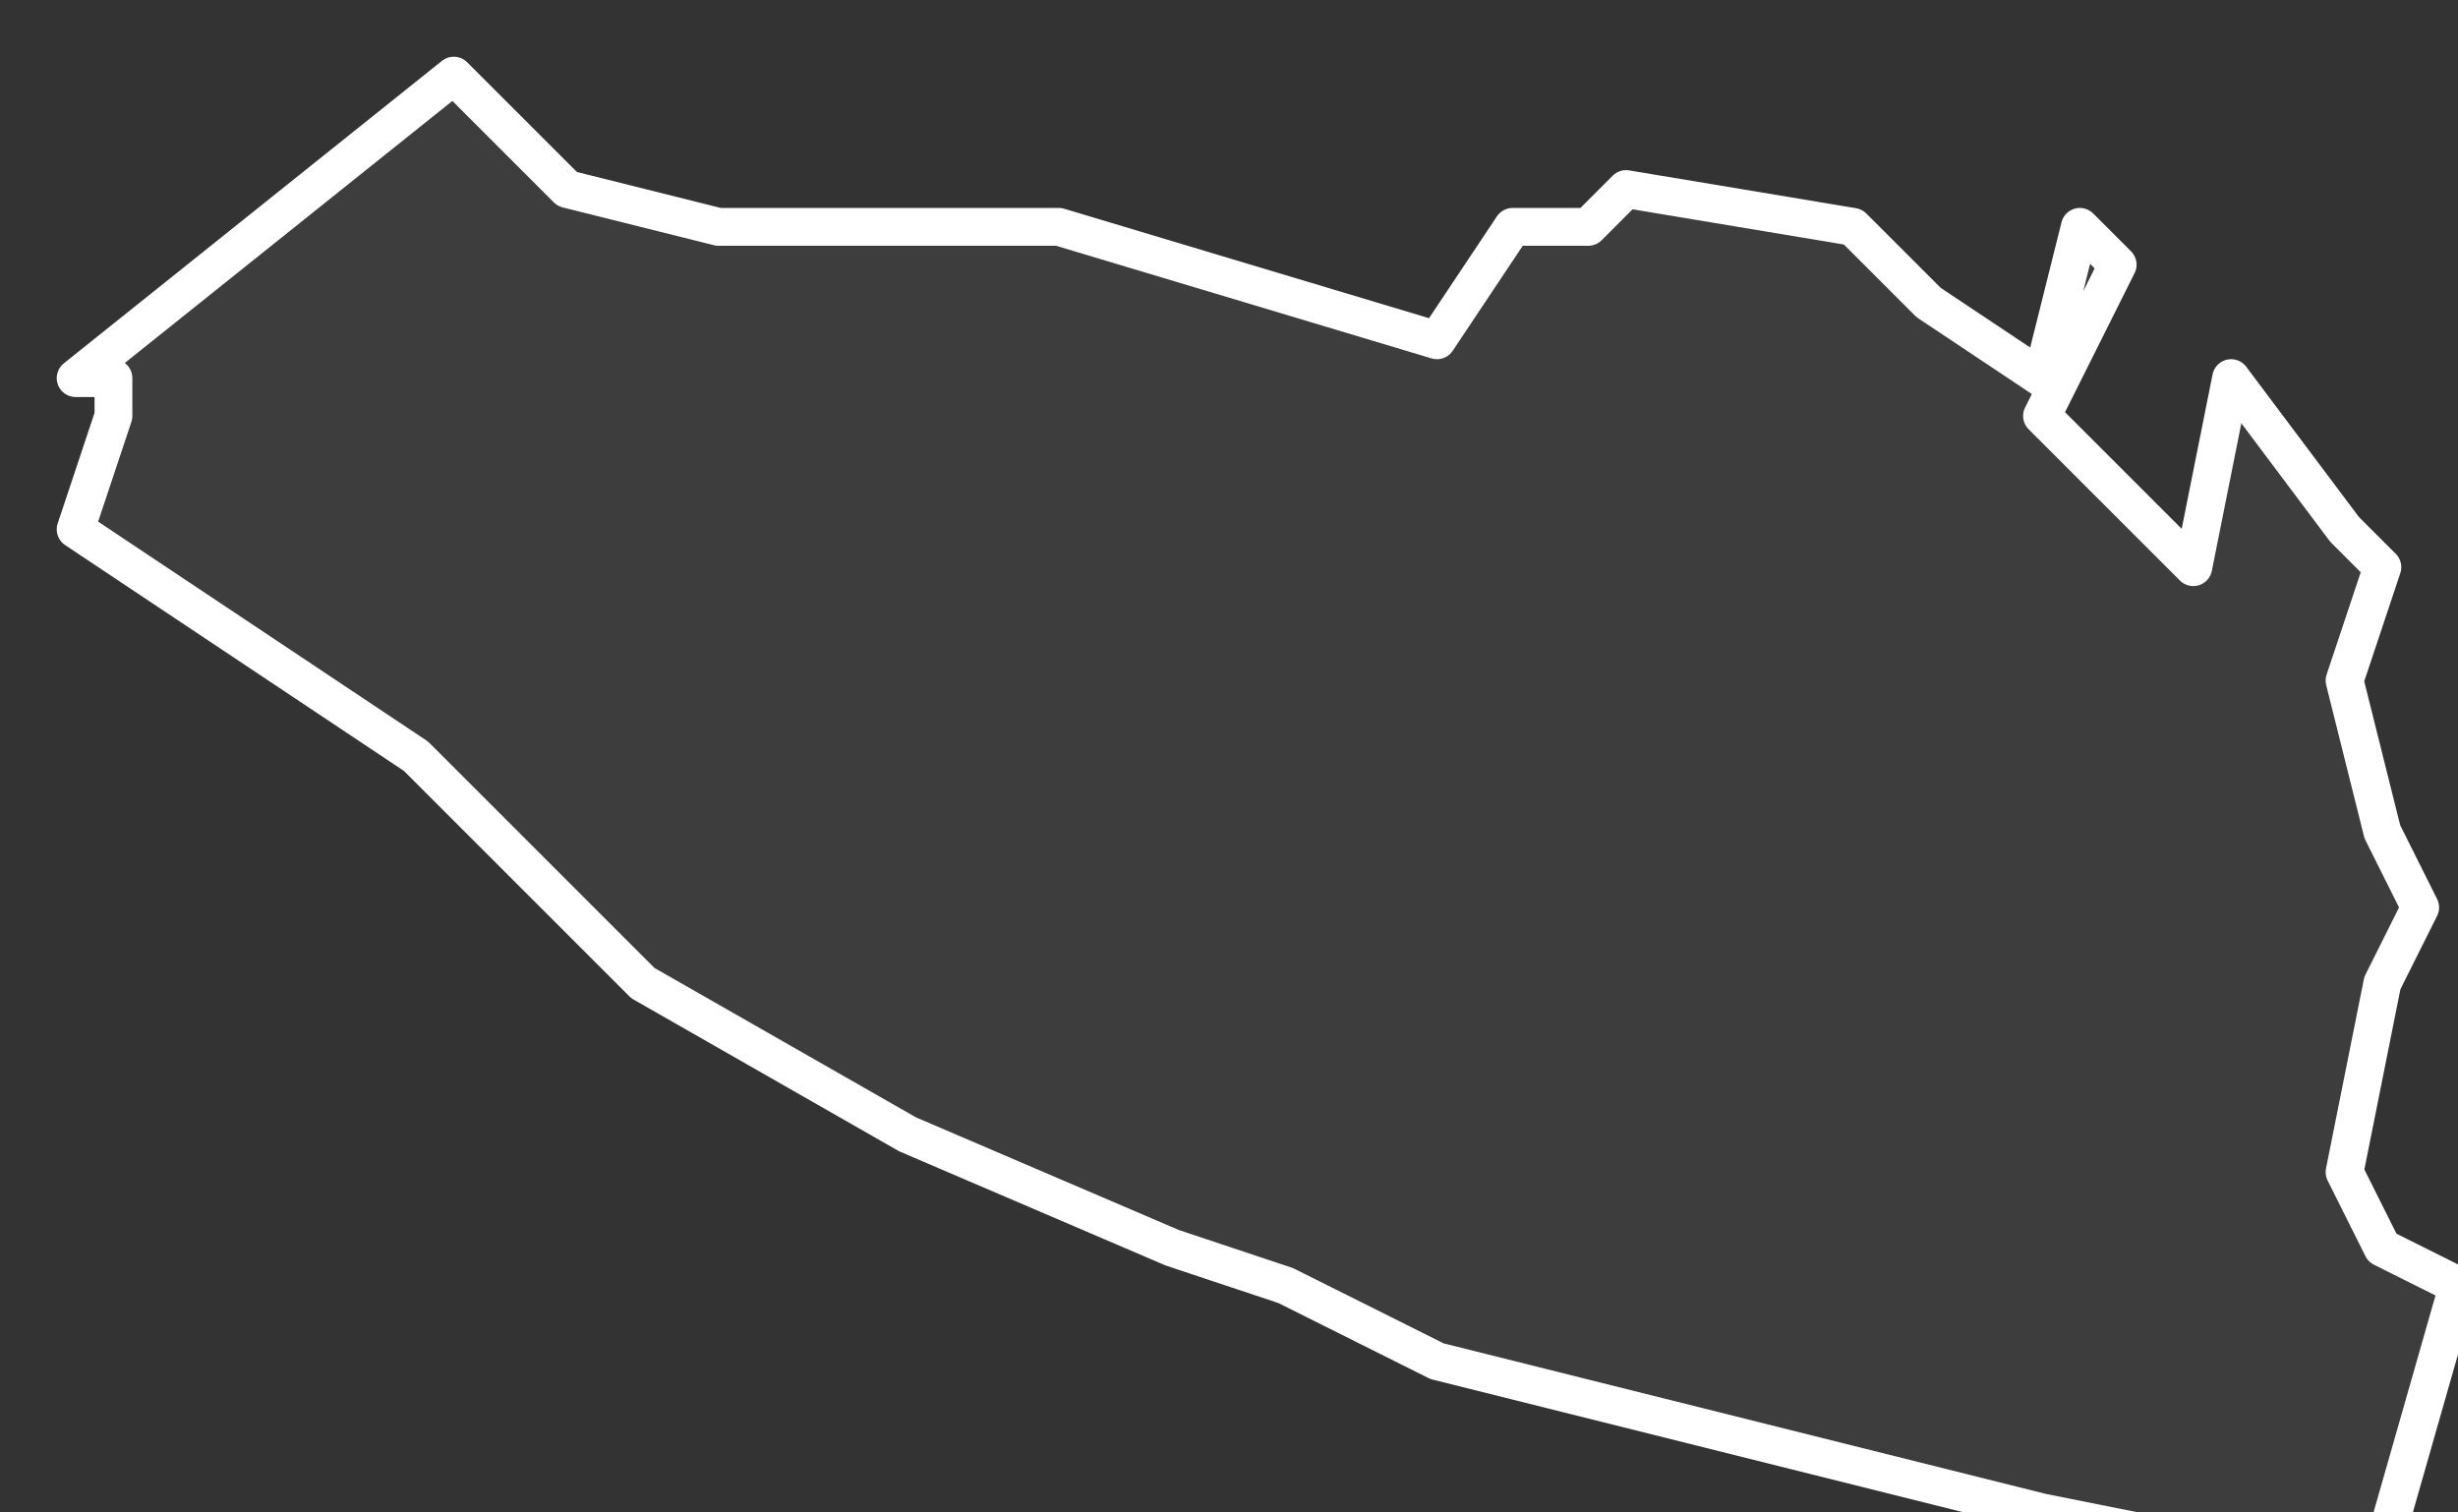 <svg xmlns="http://www.w3.org/2000/svg" version="1.2" viewBox="4.968 -70.957 0.065 0.04"><rect x="4.968" y="-70.957" width="0.065" height="0.04" fill="#333333" stroke="none"/><g><path fill="#fff" fill-opacity=".05" fill-rule="evenodd" stroke="#fff" stroke-linecap="round" stroke-linejoin="round" stroke-width=".001" d="m4.971-70.946-0-.001-.001-0.0.005-.004.005-.004.003.003.004.001.005 0.0.004 0.0.01.003.002-.003.002-0.0.001-.001.006.001.002.002.003.002.001-.004.001.001-.002.004.002.002.002.002.001-.005.003.004.001.001-.001.003.001.004.001.002-.001.002-.001.005.001.002.002.001-.002.007-.001.003-.002-.001-.001-.002-.005-.001-.008-.002-.008-.002-.004-.002-.003-.001-.007-.003-.007-.004-.006-.006-.009-.006Z" class="polygon"/></g></svg>